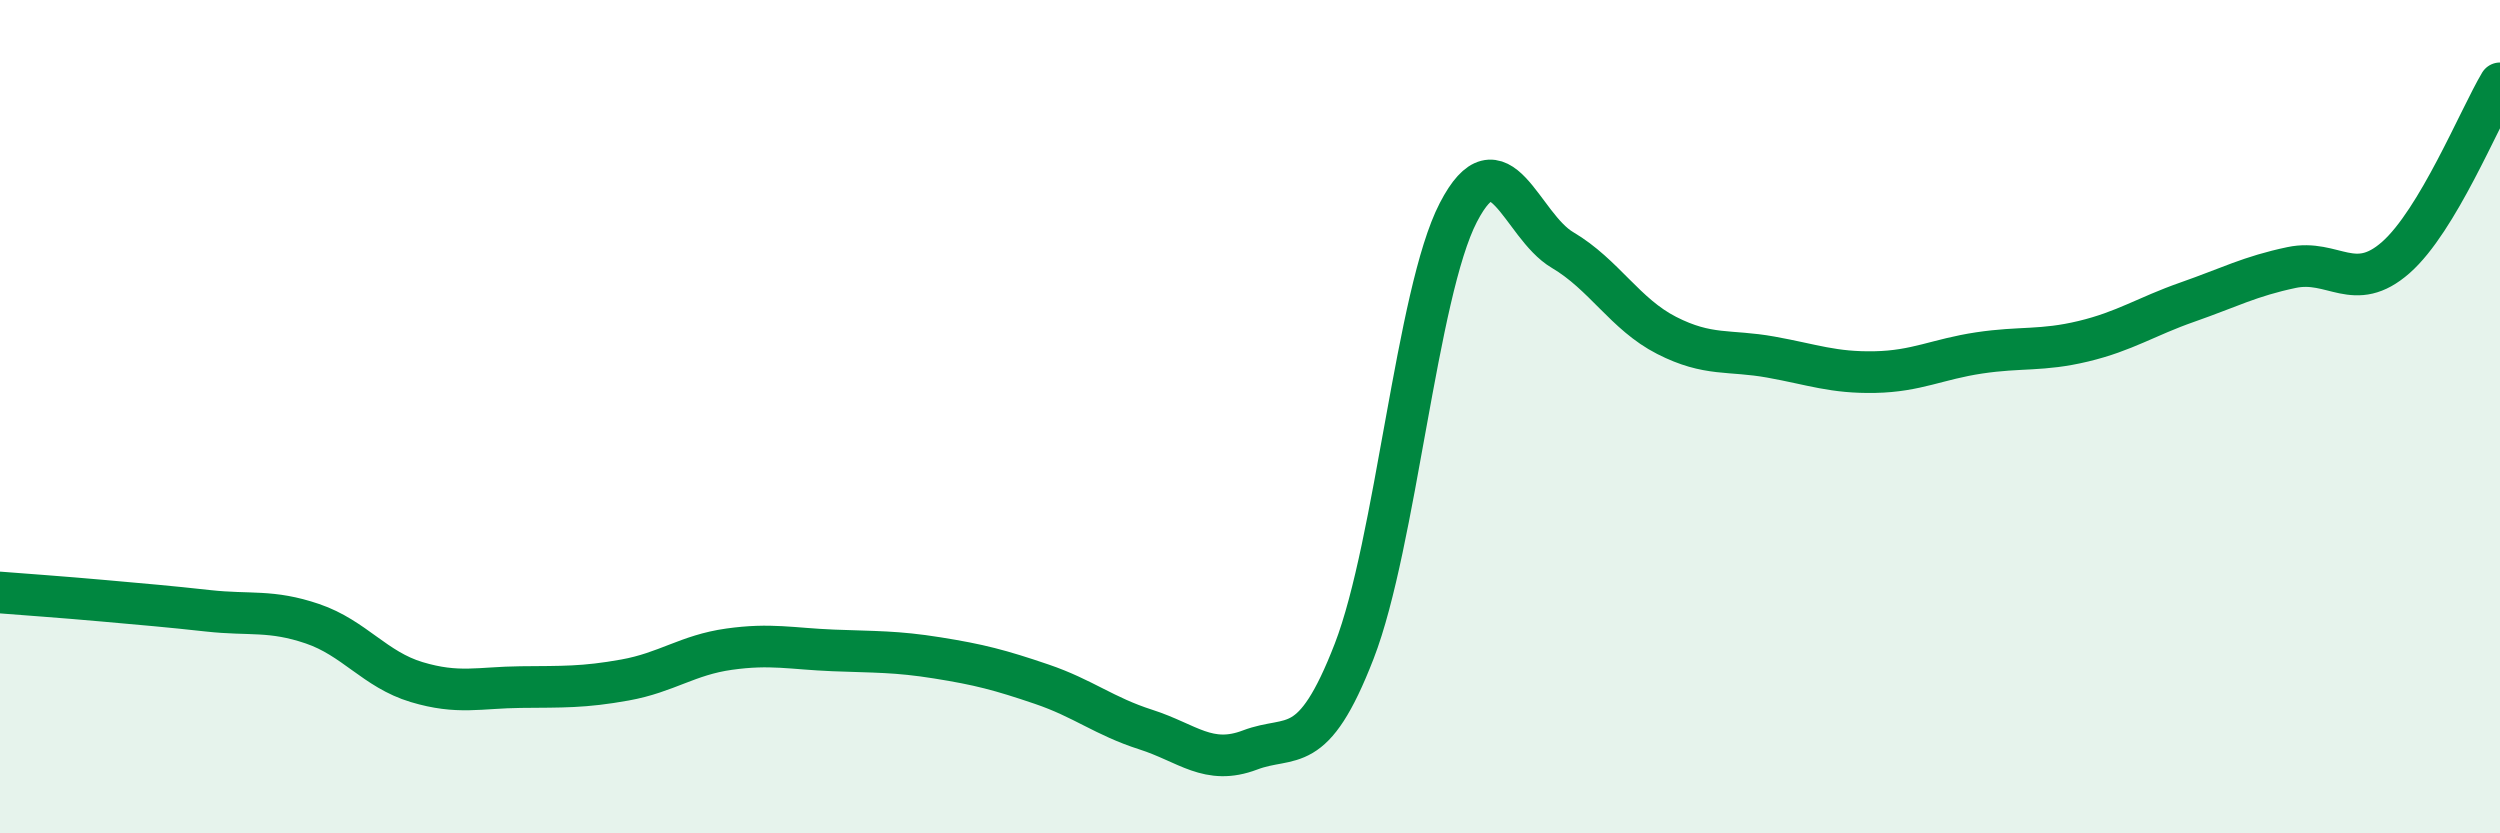 
    <svg width="60" height="20" viewBox="0 0 60 20" xmlns="http://www.w3.org/2000/svg">
      <path
        d="M 0,14.22 C 0.5,14.26 1.5,14.33 2.5,14.42 C 3.5,14.51 4,14.55 5,14.66 C 6,14.77 6.5,14.63 7.5,14.97 C 8.5,15.31 9,16.07 10,16.37 C 11,16.67 11.5,16.5 12.5,16.49 C 13.5,16.48 14,16.5 15,16.32 C 16,16.14 16.5,15.72 17.5,15.58 C 18.5,15.44 19,15.57 20,15.61 C 21,15.65 21.5,15.63 22.5,15.79 C 23.5,15.95 24,16.08 25,16.42 C 26,16.76 26.5,17.19 27.5,17.51 C 28.5,17.83 29,18.38 30,18 C 31,17.62 31.5,18.21 32.5,15.63 C 33.5,13.05 34,7.03 35,5.1 C 36,3.17 36.5,5.41 37.5,6 C 38.5,6.59 39,7.54 40,8.05 C 41,8.56 41.5,8.39 42.5,8.57 C 43.5,8.75 44,8.95 45,8.93 C 46,8.91 46.5,8.62 47.5,8.47 C 48.5,8.32 49,8.43 50,8.19 C 51,7.95 51.5,7.6 52.5,7.25 C 53.5,6.9 54,6.63 55,6.42 C 56,6.21 56.5,7.06 57.5,6.18 C 58.5,5.3 59.5,2.84 60,2L60 20L0 20Z"
        fill="#008740"
        opacity="0.1"
        stroke-linecap="round"
        stroke-linejoin="round"
      />
      <path
        d="M 0,14.22 C 0.5,14.26 1.5,14.33 2.5,14.42 C 3.5,14.51 4,14.55 5,14.66 C 6,14.77 6.5,14.63 7.5,14.97 C 8.5,15.31 9,16.07 10,16.37 C 11,16.67 11.5,16.5 12.5,16.49 C 13.5,16.48 14,16.5 15,16.32 C 16,16.14 16.5,15.72 17.5,15.58 C 18.5,15.44 19,15.57 20,15.61 C 21,15.65 21.5,15.63 22.5,15.79 C 23.5,15.95 24,16.08 25,16.42 C 26,16.76 26.5,17.19 27.5,17.51 C 28.5,17.83 29,18.38 30,18 C 31,17.62 31.5,18.21 32.5,15.63 C 33.5,13.05 34,7.03 35,5.1 C 36,3.17 36.5,5.41 37.5,6 C 38.5,6.59 39,7.54 40,8.05 C 41,8.56 41.5,8.39 42.5,8.57 C 43.5,8.75 44,8.95 45,8.93 C 46,8.91 46.5,8.62 47.5,8.47 C 48.5,8.32 49,8.43 50,8.19 C 51,7.95 51.5,7.6 52.5,7.25 C 53.5,6.9 54,6.63 55,6.42 C 56,6.21 56.5,7.06 57.5,6.18 C 58.5,5.3 59.5,2.84 60,2"
        stroke="#008740"
        stroke-width="1"
        fill="none"
        stroke-linecap="round"
        stroke-linejoin="round"
      />
    </svg>
  